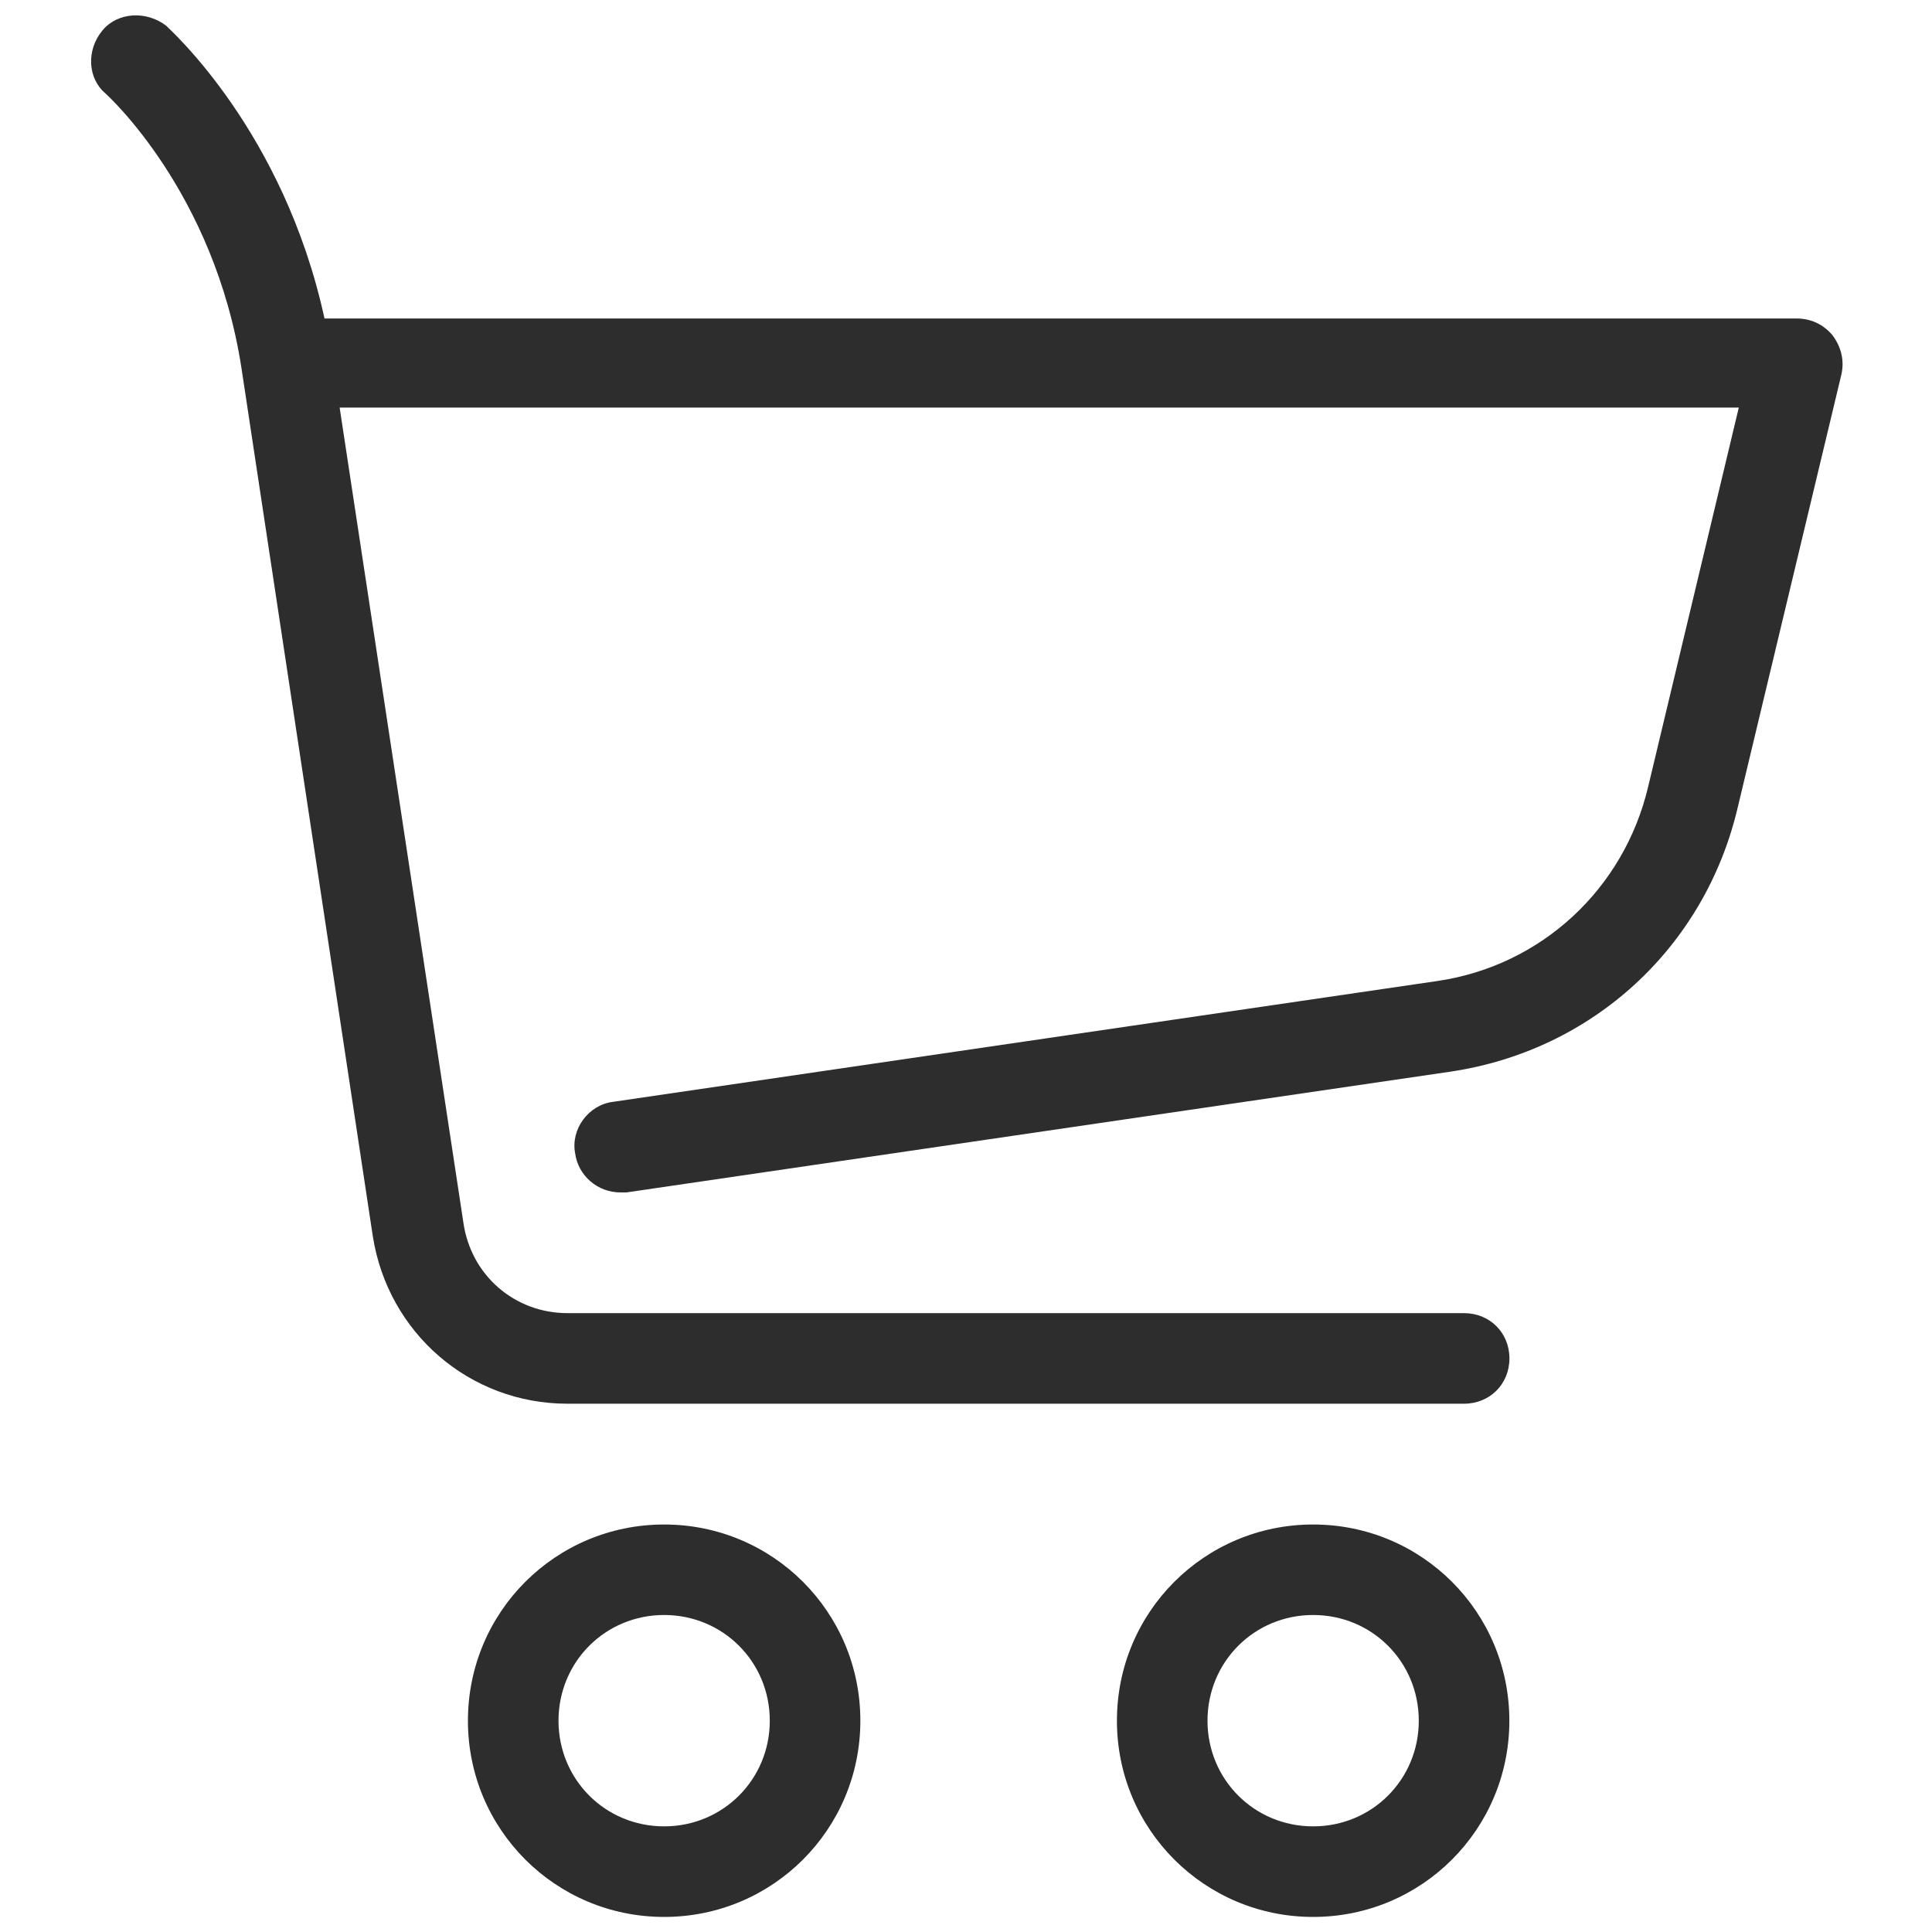 <svg width="25" height="25" viewBox="0 0 25 25" fill="none" xmlns="http://www.w3.org/2000/svg">
<path d="M18.594 12.695L7.93 14.258C7.617 14.297 7.383 14.61 7.442 14.922C7.481 15.215 7.735 15.43 8.028 15.43H8.106L18.77 13.867C20.606 13.594 22.051 12.266 22.481 10.469L23.828 4.844C23.867 4.668 23.828 4.492 23.711 4.336C23.594 4.199 23.438 4.121 23.242 4.121H4.199C3.672 1.699 2.207 0.391 2.149 0.332C1.895 0.137 1.524 0.156 1.328 0.391C1.114 0.645 1.133 1.016 1.367 1.211C1.387 1.231 2.774 2.481 3.125 4.766L4.824 15.996C5.02 17.246 6.074 18.164 7.344 18.164H18.945C19.278 18.164 19.532 17.91 19.532 17.578C19.532 17.246 19.278 16.992 18.945 16.992H7.344C6.66 16.992 6.094 16.504 5.996 15.82L4.395 5.274H22.5L21.328 10.176C21.016 11.504 19.942 12.5 18.594 12.695Z" fill="#2D2D2D"/>
<path d="M6.055 22.266C6.055 23.672 7.188 24.805 8.594 24.805C10 24.805 11.133 23.672 11.133 22.266C11.133 20.859 10 19.727 8.594 19.727C7.188 19.727 6.055 20.859 6.055 22.266ZM9.961 22.266C9.961 23.027 9.355 23.633 8.594 23.633C7.832 23.633 7.227 23.027 7.227 22.266C7.227 21.504 7.832 20.898 8.594 20.898C9.355 20.898 9.961 21.504 9.961 22.266Z" fill="#2D2D2D"/>
<path d="M16.992 19.727C15.586 19.727 14.453 20.859 14.453 22.266C14.453 23.672 15.586 24.805 16.992 24.805C18.398 24.805 19.531 23.672 19.531 22.266C19.531 20.859 18.398 19.727 16.992 19.727ZM16.992 23.633C16.23 23.633 15.625 23.027 15.625 22.266C15.625 21.504 16.23 20.898 16.992 20.898C17.754 20.898 18.359 21.504 18.359 22.266C18.359 23.027 17.754 23.633 16.992 23.633Z" fill="#2D2D2D"/>
</svg>
